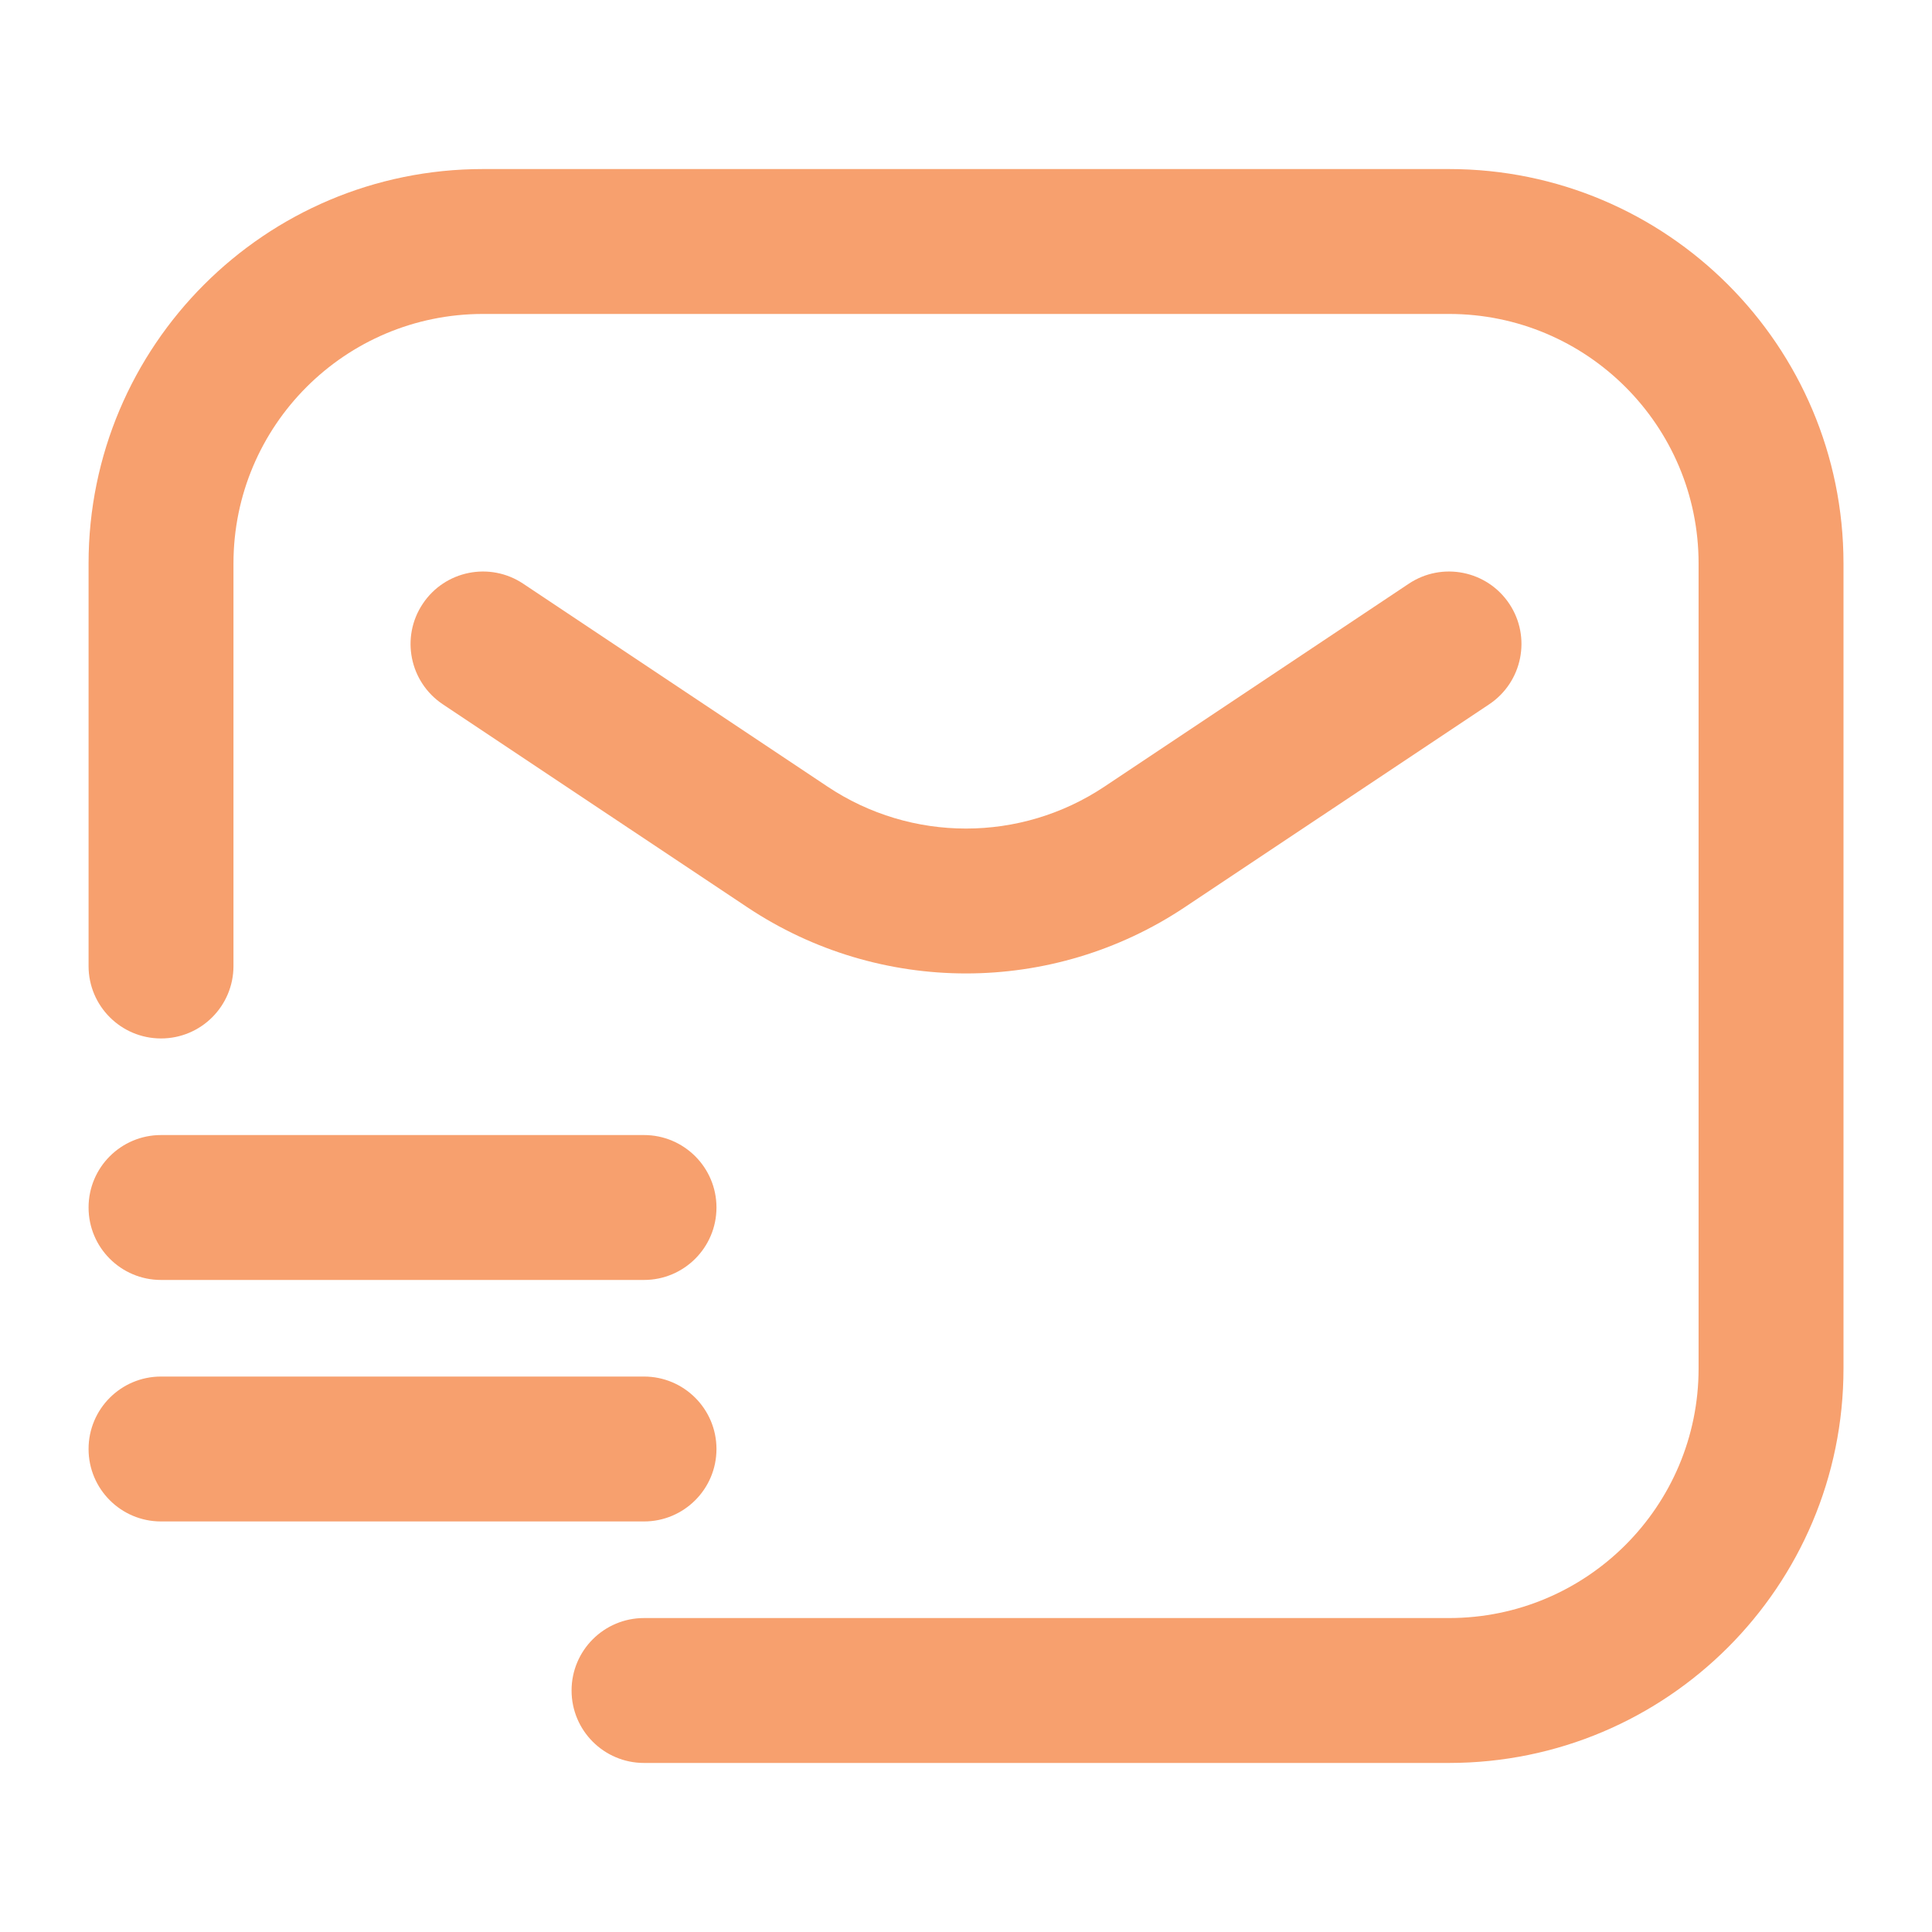 <svg width="32" height="32" viewBox="0 0 32 32" fill="none" xmlns="http://www.w3.org/2000/svg">
<path fill-rule="evenodd" clip-rule="evenodd" d="M1.467 9.333C1.467 5.725 4.392 2.8 8 2.8H24C27.608 2.8 30.534 5.725 30.534 9.333V22.666C30.534 26.275 27.608 29.2 24 29.2H10.667C10.004 29.2 9.467 28.663 9.467 28C9.467 27.337 10.004 26.8 10.667 26.8H24C26.283 26.8 28.134 24.949 28.134 22.666V9.333C28.134 7.05 26.283 5.2 24 5.2H8C5.717 5.2 3.867 7.05 3.867 9.333V16C3.867 16.663 3.33 17.2 2.667 17.2C2.004 17.2 1.467 16.663 1.467 16V9.333ZM7.002 10.001C7.369 9.449 8.114 9.3 8.666 9.668L13.707 13.029C15.096 13.955 16.904 13.955 18.293 13.029L23.334 9.668C23.886 9.3 24.631 9.449 24.999 10.001C25.366 10.552 25.217 11.297 24.666 11.665L19.624 15.026C17.43 16.489 14.571 16.489 12.376 15.026L7.334 11.665C6.783 11.297 6.634 10.552 7.002 10.001ZM1.467 20C1.467 19.337 2.004 18.8 2.667 18.8H10.667C11.329 18.8 11.867 19.337 11.867 20C11.867 20.663 11.329 21.2 10.667 21.2H2.667C2.004 21.2 1.467 20.663 1.467 20ZM1.467 24C1.467 23.337 2.004 22.8 2.667 22.8H10.667C11.329 22.8 11.867 23.337 11.867 24C11.867 24.663 11.329 25.2 10.667 25.2H2.667C2.004 25.2 1.467 24.663 1.467 24Z" fill="#F7A06E"/>
</svg>
